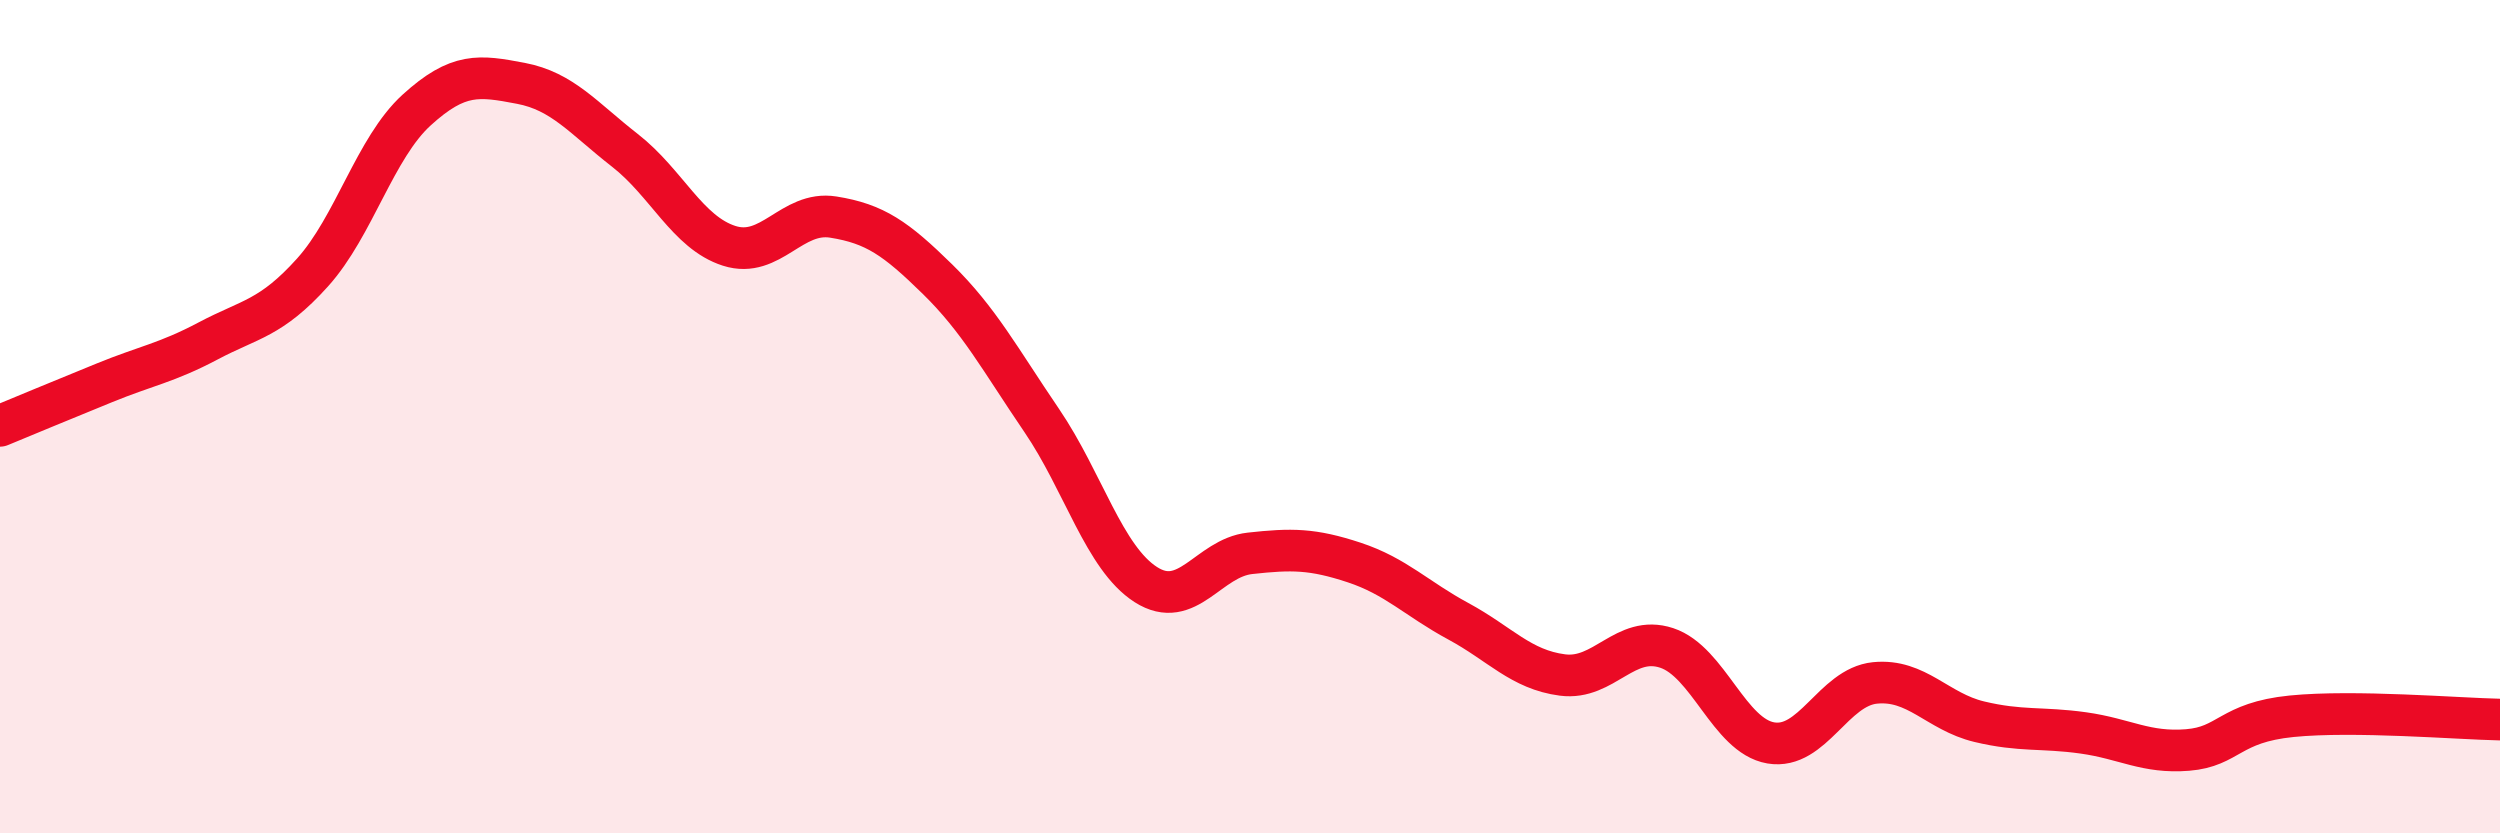 
    <svg width="60" height="20" viewBox="0 0 60 20" xmlns="http://www.w3.org/2000/svg">
      <path
        d="M 0,10.22 C 0.5,10.01 1.5,9.6 2.5,9.19 C 3.5,8.78 4,8.71 5,8.18 C 6,7.65 6.5,7.65 7.5,6.54 C 8.5,5.43 9,3.55 10,2.64 C 11,1.73 11.5,1.81 12.5,2 C 13.5,2.19 14,2.83 15,3.61 C 16,4.39 16.5,5.58 17.5,5.9 C 18.5,6.22 19,5.05 20,5.21 C 21,5.37 21.5,5.72 22.5,6.7 C 23.5,7.68 24,8.62 25,10.09 C 26,11.56 26.5,13.39 27.5,14.03 C 28.5,14.67 29,13.39 30,13.28 C 31,13.17 31.5,13.17 32.5,13.5 C 33.5,13.83 34,14.37 35,14.91 C 36,15.45 36.5,16.07 37.5,16.2 C 38.5,16.33 39,15.22 40,15.55 C 41,15.88 41.5,17.66 42.5,17.83 C 43.5,18 44,16.49 45,16.39 C 46,16.29 46.5,17.08 47.5,17.32 C 48.5,17.56 49,17.45 50,17.59 C 51,17.73 51.5,18.08 52.5,18 C 53.5,17.92 53.5,17.34 55,17.19 C 56.5,17.04 59,17.25 60,17.27L60 20L0 20Z"
        fill="#EB0A25"
        opacity="0.1"
        stroke-linecap="round"
        stroke-linejoin="round"
      />
      <path
        d="M 0,10.22 C 0.5,10.01 1.5,9.6 2.5,9.19 C 3.5,8.78 4,8.71 5,8.18 C 6,7.65 6.5,7.65 7.5,6.54 C 8.5,5.43 9,3.55 10,2.64 C 11,1.73 11.5,1.81 12.5,2 C 13.5,2.19 14,2.83 15,3.61 C 16,4.39 16.5,5.58 17.5,5.9 C 18.5,6.22 19,5.05 20,5.21 C 21,5.37 21.5,5.72 22.5,6.7 C 23.5,7.68 24,8.62 25,10.09 C 26,11.56 26.5,13.39 27.5,14.03 C 28.5,14.67 29,13.39 30,13.28 C 31,13.17 31.5,13.17 32.5,13.5 C 33.5,13.83 34,14.37 35,14.91 C 36,15.45 36.5,16.07 37.5,16.2 C 38.5,16.33 39,15.22 40,15.55 C 41,15.88 41.5,17.66 42.5,17.83 C 43.5,18 44,16.49 45,16.39 C 46,16.29 46.5,17.08 47.5,17.32 C 48.5,17.56 49,17.45 50,17.59 C 51,17.73 51.5,18.08 52.5,18 C 53.5,17.92 53.5,17.34 55,17.19 C 56.5,17.04 59,17.25 60,17.27"
        stroke="#EB0A25"
        stroke-width="1"
        fill="none"
        stroke-linecap="round"
        stroke-linejoin="round"
      />
    </svg>
  